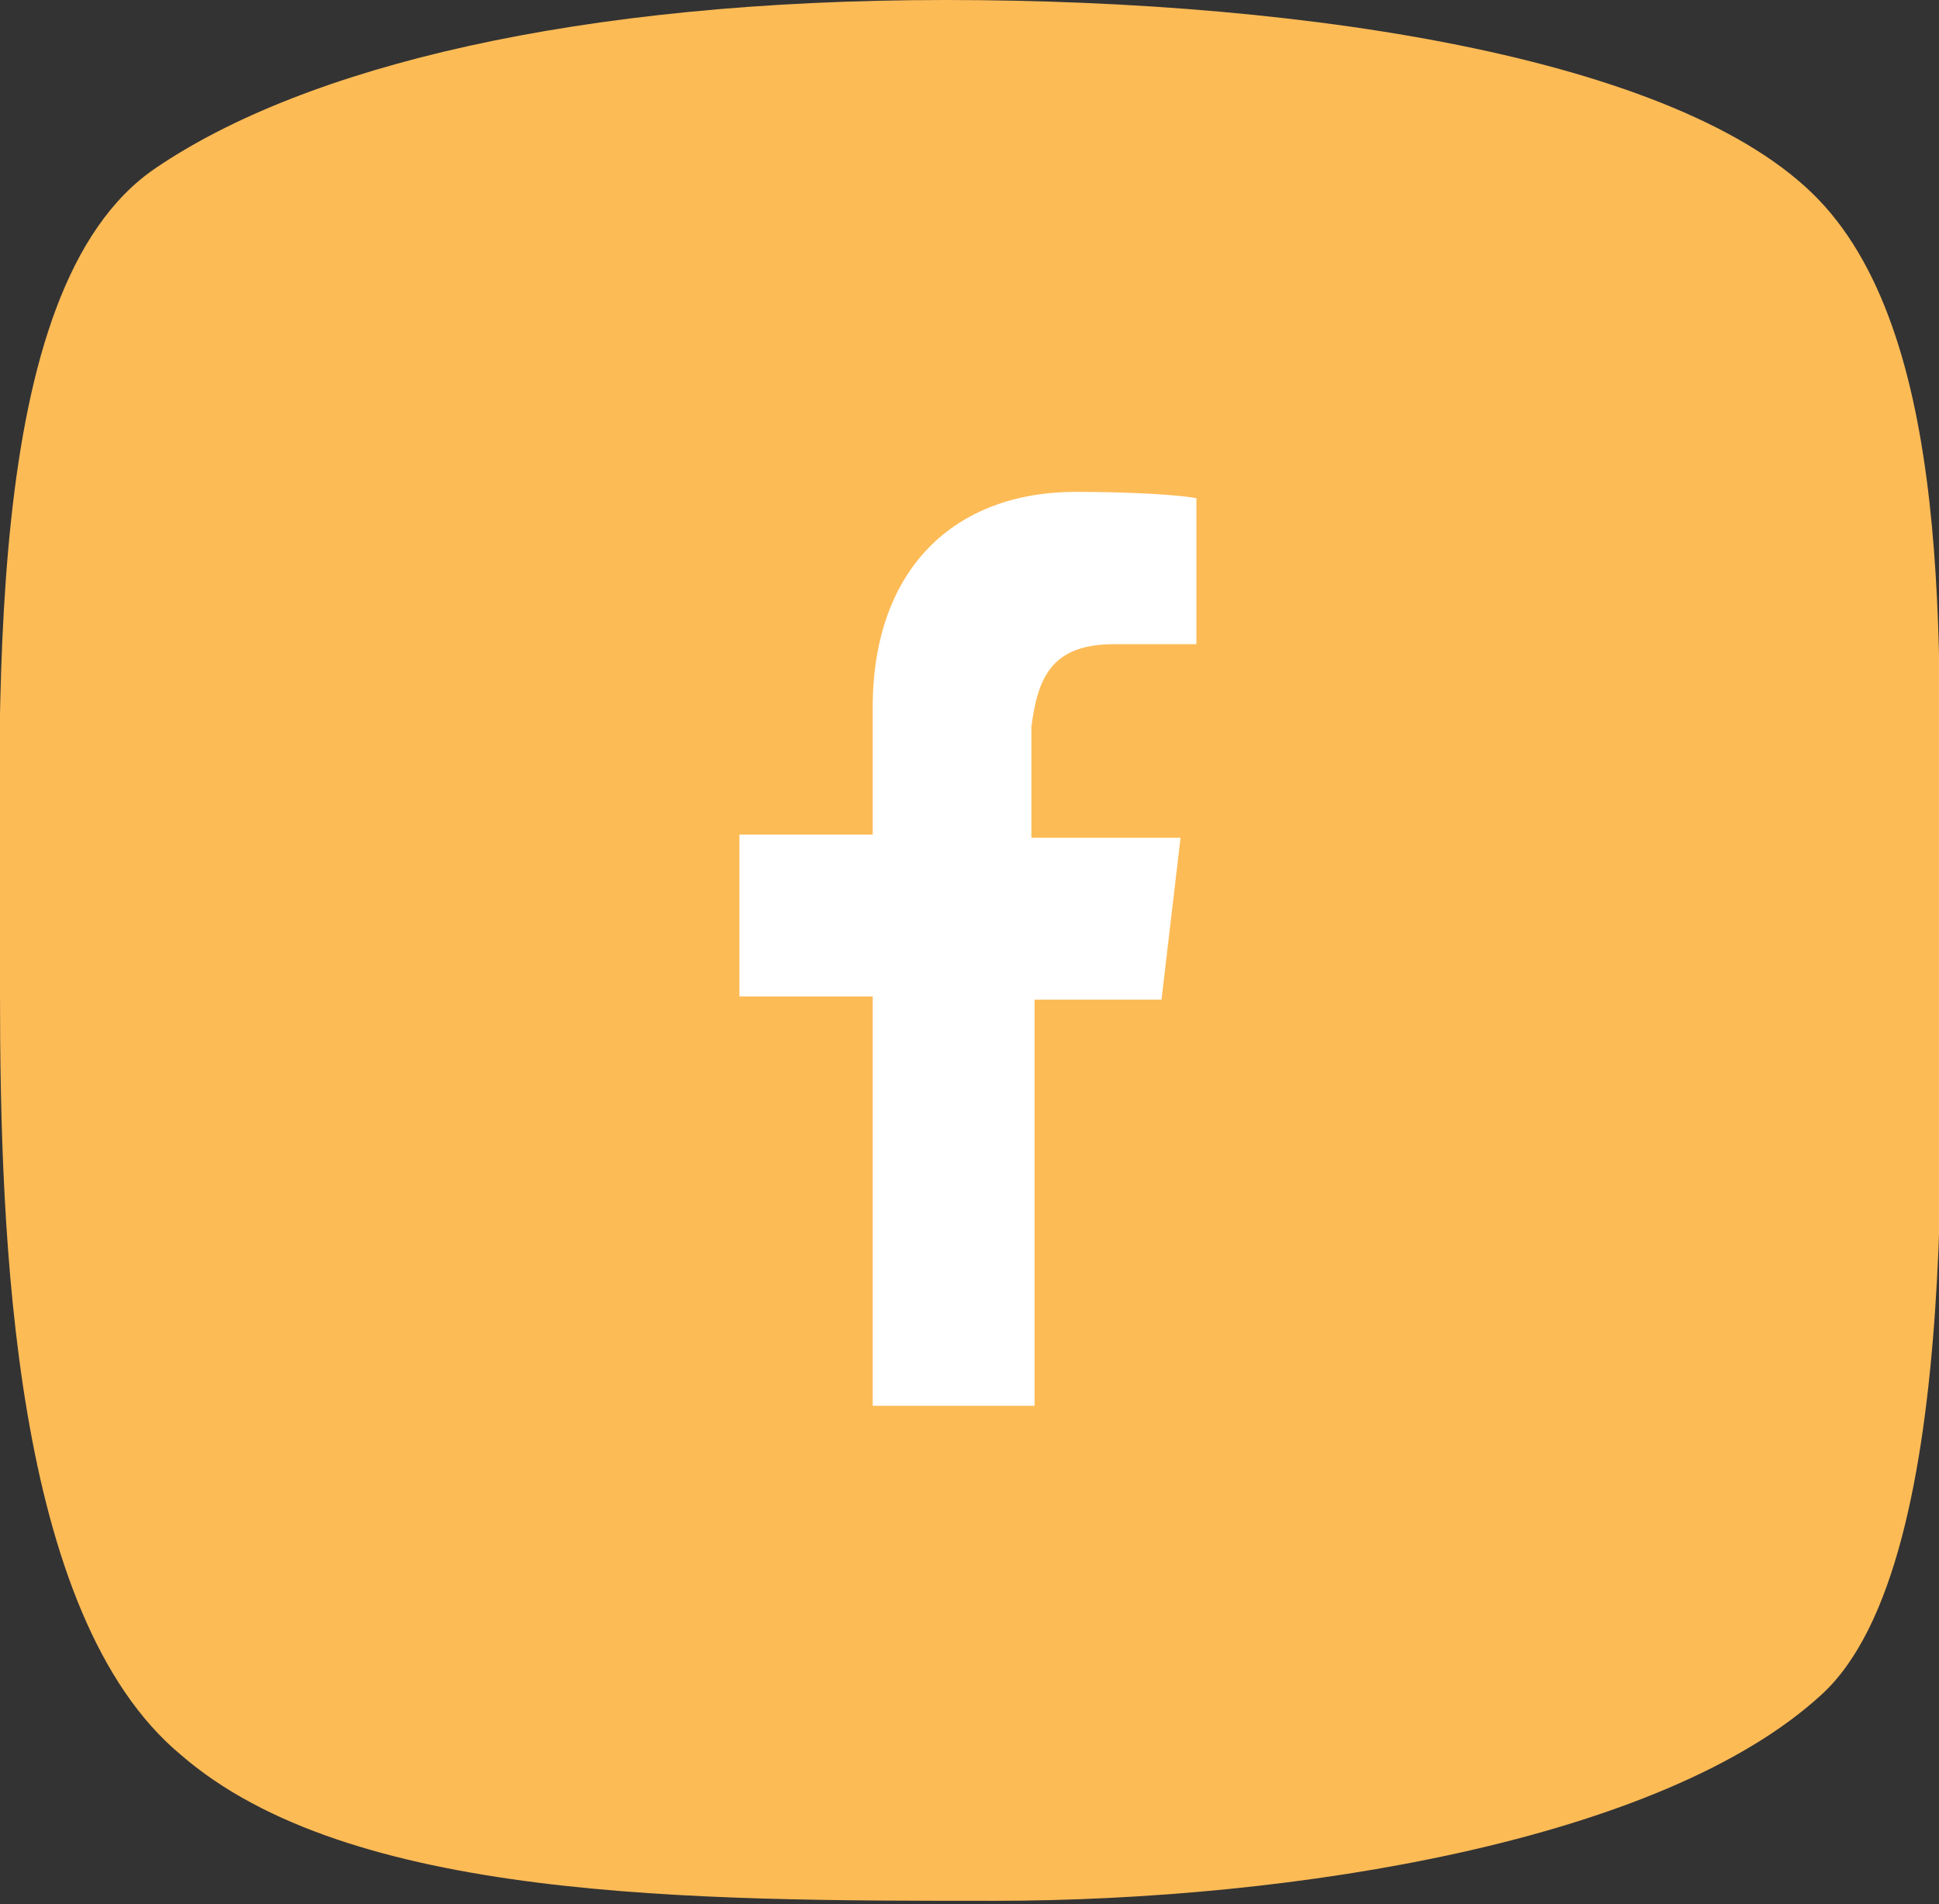 <svg xmlns="http://www.w3.org/2000/svg" viewBox="0 0 61.1 60"><rect x="0" y="0" width="61.1" height="60" fill="#333333" stroke="none"/><path d="M0 31.3c0-8.9-.7-22.2 4.9-26C9.6 2.1 18.2 0 29.8 0s23.6 1.9 27.7 6.5c4.2 4.7 3.6 14.9 3.6 21.7 0 5.6.9 21-3.7 25.2-5 4.6-16.6 6.5-26.1 6.5s-20.3 0-25.6-4.6C.4 50.9 0 39 0 31.3z" fill="#fdbb56"/><path d="M35.1 20.3h2.6v-4.6c-.5-.1-2-.2-3.8-.2-3.8 0-6.4 2.4-6.4 6.8v4h-4.2v5.1h4.2v12.9h5.1V31.5h4l.6-5.1h-4.7v-3.5c.2-1.5.6-2.6 2.6-2.6z" fill="#fff"/></svg>